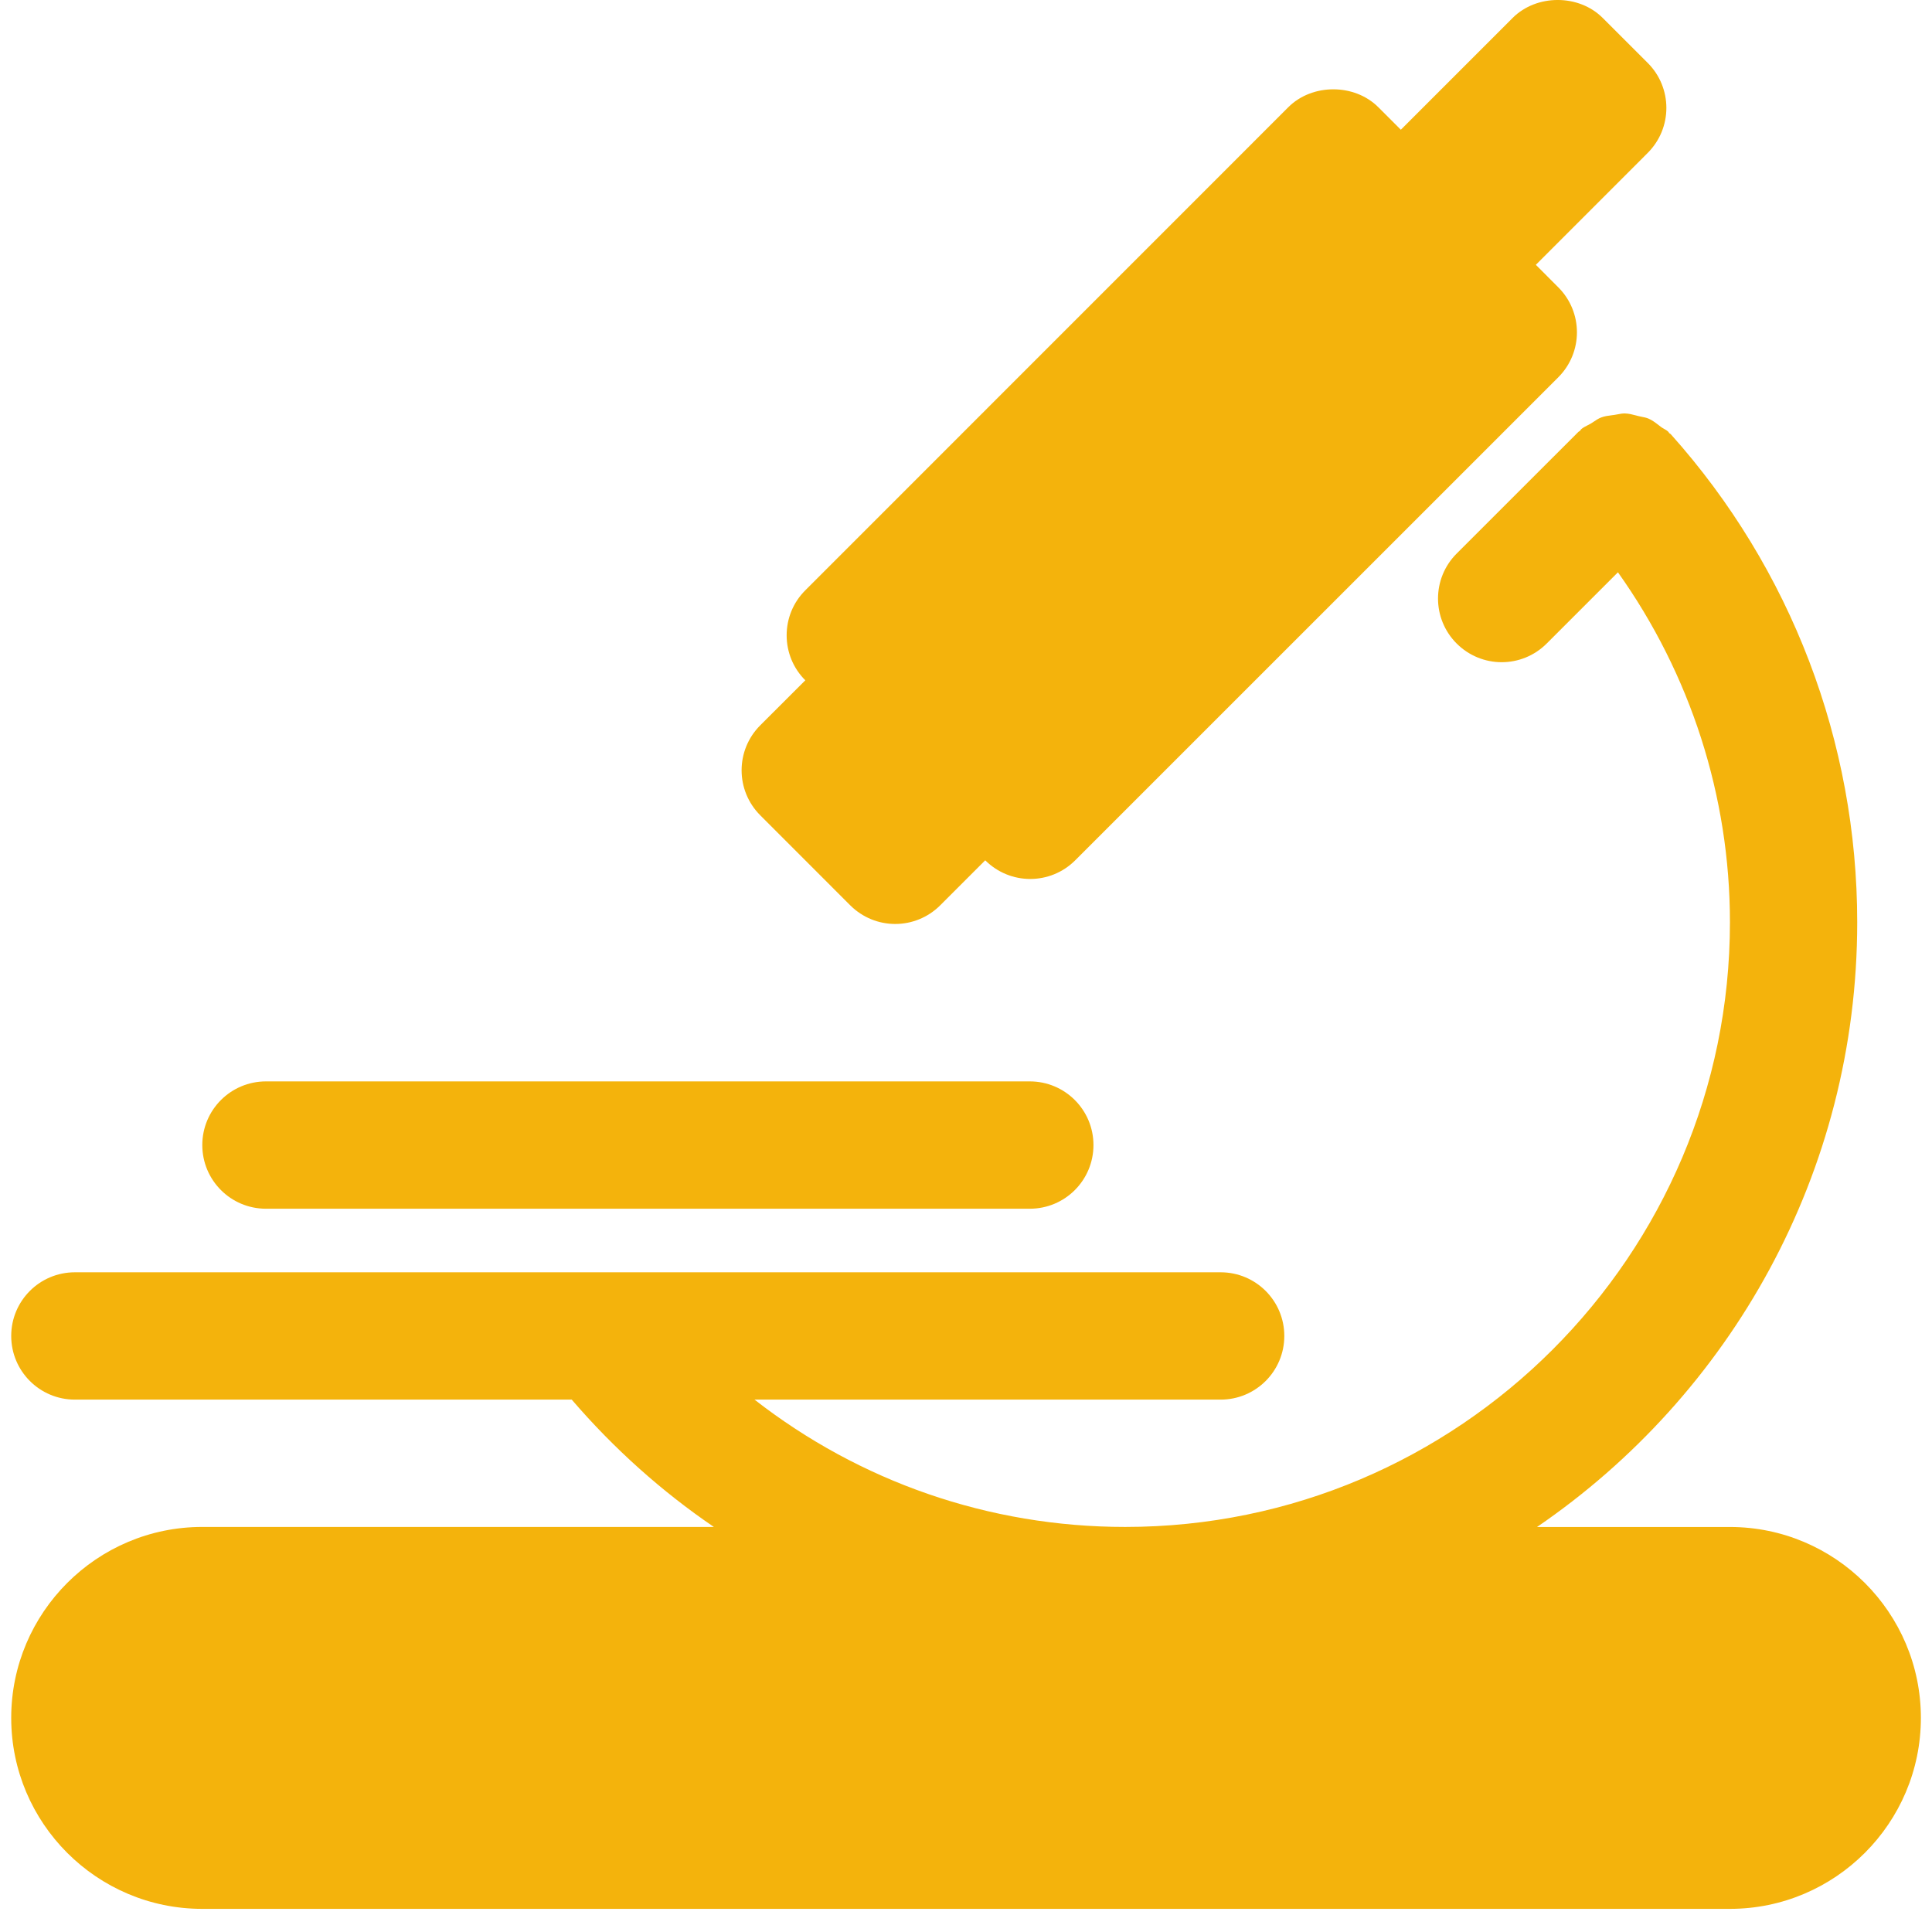 <svg width="41" height="41" viewBox="0 0 41 41" fill="none" xmlns="http://www.w3.org/2000/svg">
<path fill-rule="evenodd" clip-rule="evenodd" d="M18.998 19.608C18.652 19.608 18.307 19.475 18.043 19.212L16.134 17.302C15.606 16.774 15.606 15.92 16.134 15.392L17.09 14.437C16.835 14.184 16.694 13.841 16.694 13.482C16.694 13.122 16.835 12.781 17.09 12.527L27.34 2.275C27.846 1.769 28.743 1.769 29.25 2.275L29.728 2.753L32.101 0.38C32.608 -0.127 33.505 -0.127 34.011 0.38L34.967 1.335C35.495 1.863 35.495 2.717 34.967 3.245L32.593 5.62L33.069 6.097C33.597 6.625 33.597 7.479 33.069 8.007L22.818 18.257C22.555 18.52 22.209 18.653 21.863 18.653C21.517 18.653 21.172 18.52 20.908 18.257L19.953 19.212C19.69 19.475 19.344 19.608 18.998 19.608ZM36.711 32.405H32.618C36.716 29.605 39.413 24.898 39.413 19.572C39.413 15.745 38.008 12.067 35.459 9.217C35.453 9.21 35.446 9.206 35.439 9.202C35.433 9.198 35.427 9.195 35.422 9.19C35.421 9.188 35.42 9.186 35.419 9.184C35.417 9.182 35.416 9.18 35.415 9.178C35.412 9.173 35.409 9.168 35.405 9.164C35.378 9.137 35.346 9.119 35.314 9.101C35.291 9.088 35.268 9.075 35.247 9.059C35.23 9.046 35.214 9.034 35.198 9.021C35.13 8.969 35.062 8.917 34.985 8.884C34.938 8.864 34.889 8.854 34.84 8.845L34.84 8.845C34.817 8.84 34.794 8.836 34.771 8.83C34.754 8.826 34.737 8.821 34.721 8.817C34.642 8.796 34.565 8.776 34.483 8.774C34.432 8.773 34.383 8.782 34.332 8.792C34.308 8.796 34.284 8.801 34.259 8.805C34.251 8.806 34.244 8.807 34.236 8.808C34.226 8.809 34.216 8.81 34.206 8.812C34.128 8.822 34.052 8.831 33.978 8.86C33.922 8.881 33.873 8.914 33.823 8.948L33.822 8.948C33.801 8.962 33.78 8.976 33.758 8.99C33.734 9.004 33.709 9.017 33.684 9.029C33.638 9.053 33.592 9.075 33.553 9.111C33.548 9.116 33.545 9.121 33.541 9.127C33.539 9.13 33.537 9.133 33.535 9.136C33.534 9.138 33.532 9.14 33.53 9.142C33.528 9.145 33.525 9.146 33.522 9.148C33.52 9.15 33.517 9.152 33.514 9.153C33.508 9.156 33.502 9.159 33.497 9.164L30.913 11.747C30.385 12.275 30.385 13.129 30.913 13.657C31.177 13.92 31.522 14.053 31.868 14.053C32.214 14.053 32.56 13.92 32.823 13.657L34.335 12.145C35.872 14.306 36.712 16.892 36.712 19.571C36.712 26.646 30.955 32.404 23.879 32.404C20.982 32.404 18.24 31.438 16.012 29.702H25.904C26.65 29.702 27.255 29.098 27.255 28.351C27.255 27.604 26.65 27 25.904 27H1.589C0.843 27 0.238 27.604 0.238 28.351C0.238 29.098 0.843 29.702 1.589 29.702H12.133C13.029 30.744 14.041 31.649 15.149 32.404H4.291C2.057 32.404 0.238 34.222 0.238 36.456C0.238 38.691 2.057 40.509 4.291 40.509H36.711C38.945 40.509 40.764 38.691 40.764 36.456C40.764 34.222 38.945 32.405 36.711 32.405ZM21.854 25.651H5.644C4.898 25.651 4.293 25.047 4.293 24.3C4.293 23.553 4.898 22.949 5.644 22.949H21.854C22.6 22.949 23.205 23.553 23.205 24.3C23.205 25.047 22.6 25.651 21.854 25.651Z" fill="#F4B30C"/>
</svg>
